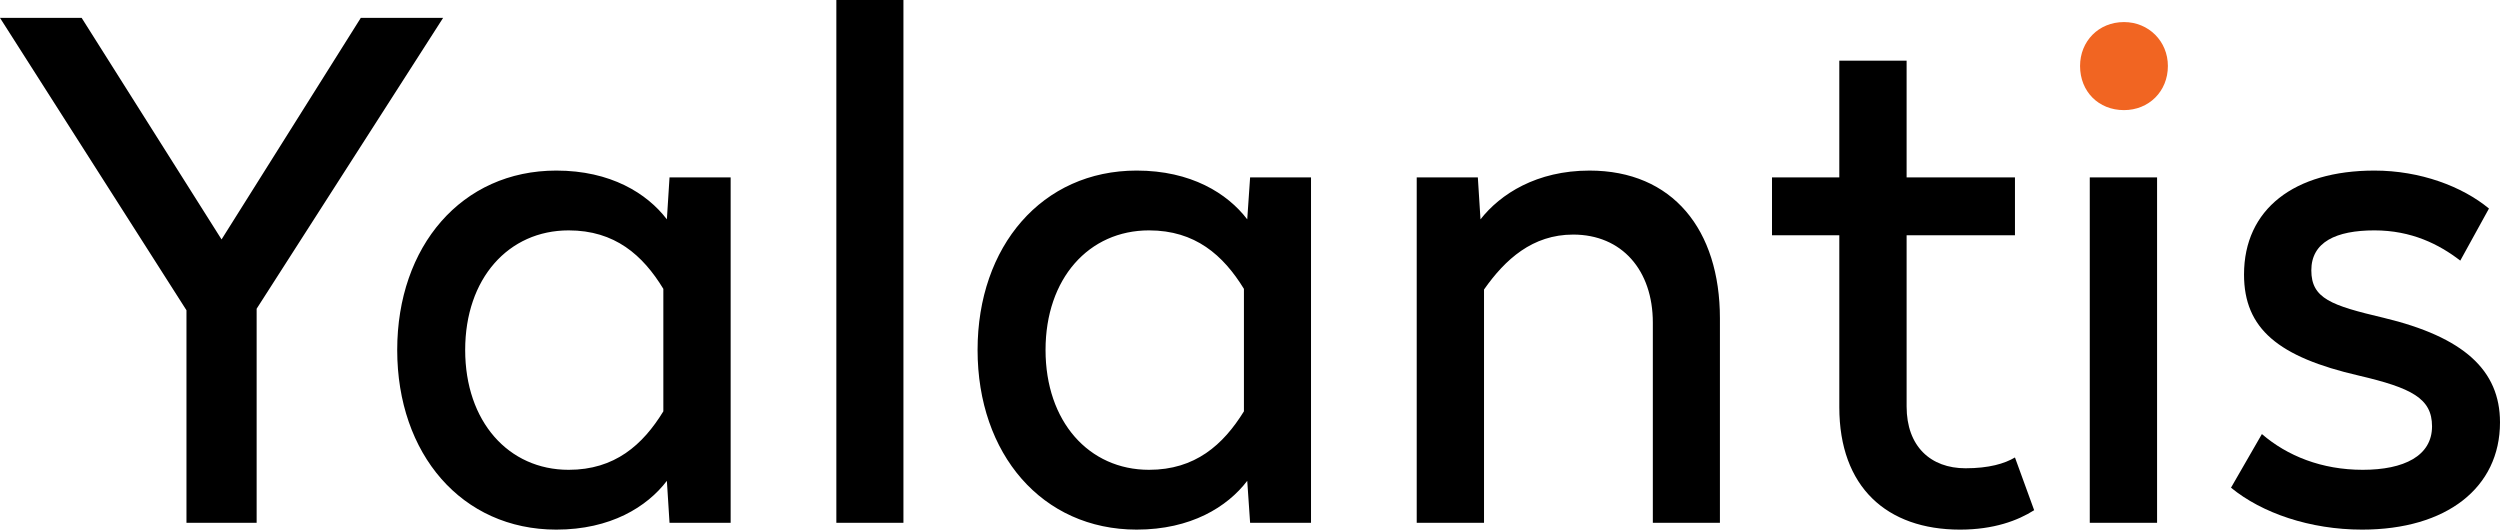 <?xml version="1.0" encoding="utf-8"?><svg xmlns="http://www.w3.org/2000/svg" height="24" width="113.29"><path d="M11.63 13.99v9.7H8.45v-9.63L0 .81h3.7l6.34 10.04L16.35.81h3.73l-8.45 13.18m18.59-4.05l.12-1.9h2.77v15.65h-2.77l-.12-1.9c-.9 1.18-2.55 2.21-5.01 2.21-4.29 0-7.21-3.43-7.21-8.14 0-4.7 2.92-8.13 7.21-8.13 2.46 0 4.11 1.03 5.01 2.21zm-9.14 5.92c0 3.24 1.96 5.43 4.69 5.43 2.09 0 3.36-1.13 4.29-2.65v-5.55c-.93-1.53-2.2-2.65-4.29-2.65-2.73 0-4.69 2.18-4.69 5.42zM37.9 0h3.04v23.69H37.9zm18.62 9.94l.13-1.9h2.76v15.65h-2.76l-.13-1.9c-.9 1.18-2.55 2.21-5.01 2.21-4.29 0-7.21-3.43-7.21-8.14 0-4.7 2.92-8.13 7.21-8.13 2.46 0 4.11 1.03 5.01 2.21zm-9.14 5.92c0 3.24 1.96 5.43 4.69 5.43 2.09 0 3.36-1.13 4.3-2.65v-5.55c-.94-1.53-2.21-2.65-4.3-2.65-2.73 0-4.69 2.18-4.69 5.42zm30.56-1.43v9.26H74.9v-9.07c0-2.37-1.4-3.99-3.61-3.99-1.84 0-3.08 1.12-4.04 2.49v10.57H64.2V8.04h2.77l.12 1.9c.9-1.15 2.55-2.21 4.94-2.21 3.77 0 5.91 2.68 5.91 6.7m8.46-6.39h4.91v2.62H86.4v7.76c0 1.81 1.09 2.8 2.67 2.8 1.06 0 1.77-.21 2.24-.49l.87 2.39c-.74.47-1.83.88-3.36.88-3.32 0-5.47-1.93-5.47-5.55v-7.79H80.3V8.04h3.05V2.75h3.05v5.29" fill-rule="evenodd"/><path d="M96.25 4.99c1.12 0 1.99-.84 1.99-2 0-1.12-.87-1.99-1.99-1.99-1.15 0-1.99.87-1.99 1.99 0 1.16.84 2 1.99 2" fill="#f16522" fill-rule="evenodd"/><path d="M94.7 8.04h3.05v15.65H94.7zm18.09 1.41l-1.3 2.36c-.96-.74-2.21-1.37-3.89-1.37-1.74 0-2.86.53-2.86 1.81s.9 1.59 3.27 2.15c3.63.87 5.28 2.37 5.28 4.74 0 2.96-2.42 4.86-6.25 4.86-2.36 0-4.54-.75-5.94-1.9l1.4-2.43c1.15.99 2.71 1.62 4.57 1.62 1.87 0 3.14-.63 3.14-1.97 0-1.27-.93-1.74-3.32-2.3-3.64-.84-5.2-2.12-5.2-4.58 0-2.96 2.27-4.71 5.91-4.71 2.08 0 3.98.72 5.19 1.72" fill-rule="evenodd"/></svg>